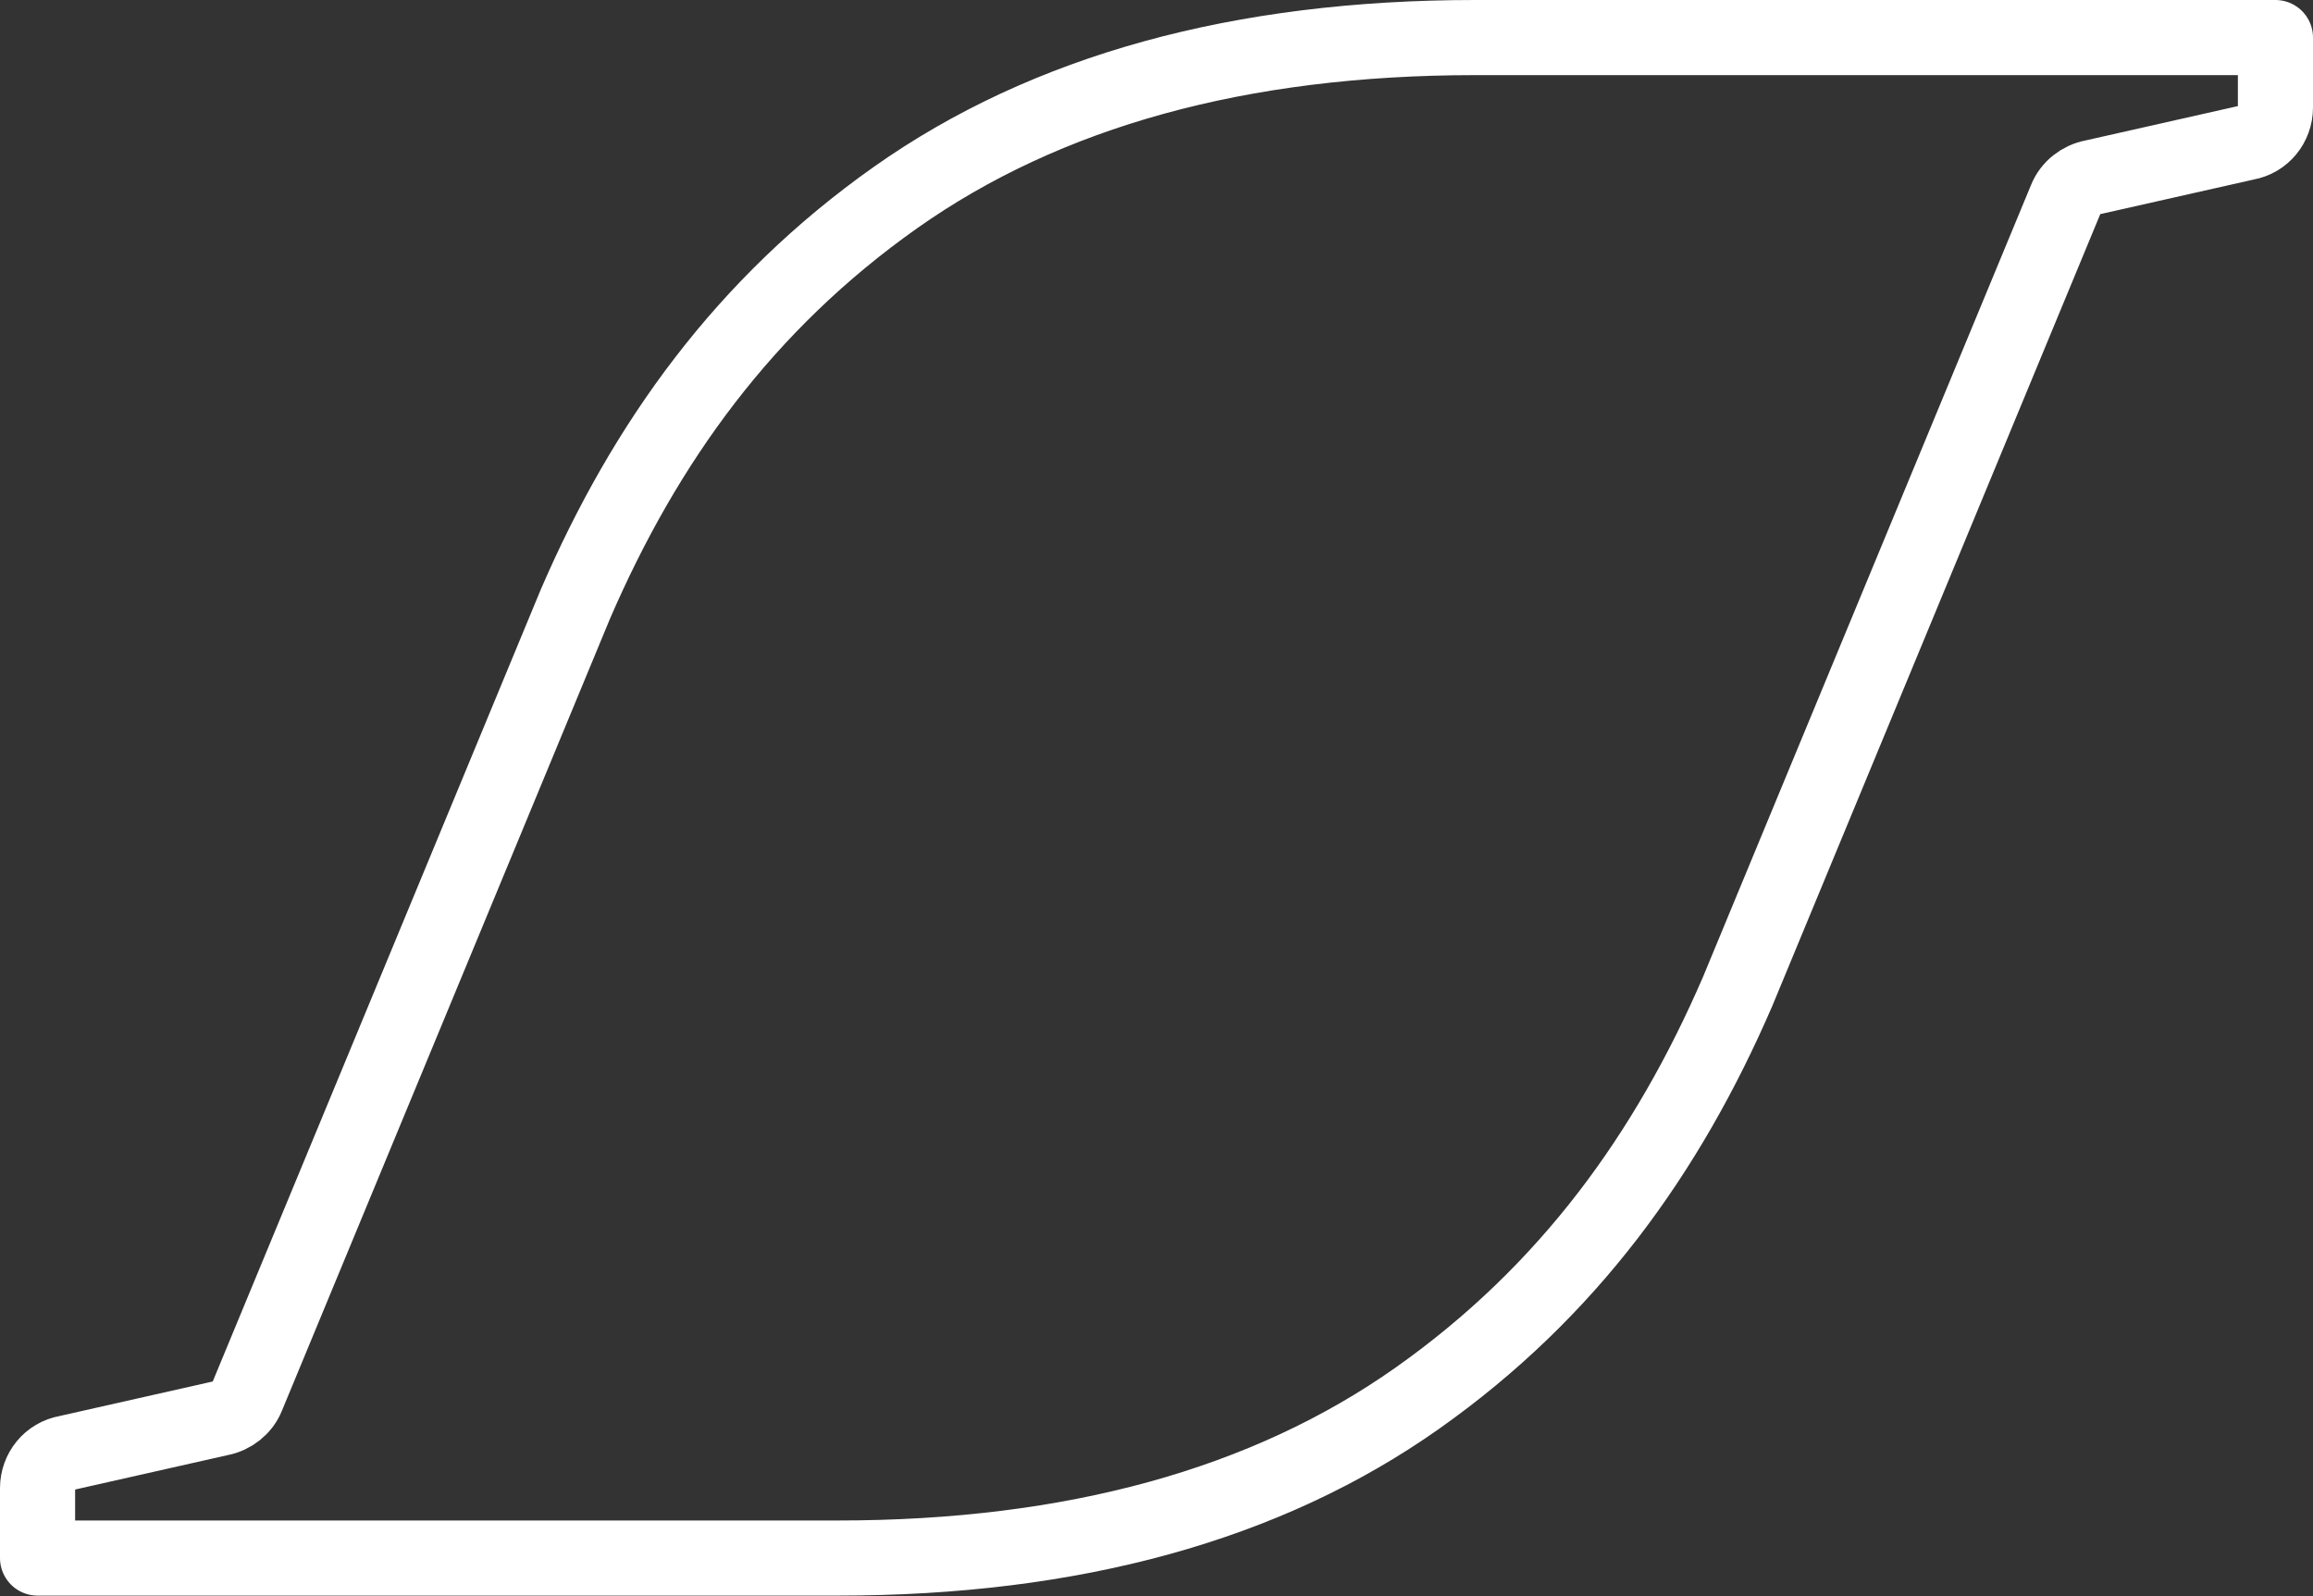 <svg xmlns="http://www.w3.org/2000/svg" id="Layer_2" data-name="Layer 2" viewBox="0 0 30.79 21.25"><rect x="0" y="0" width="30.79" height="21.25" fill="#333333" stroke="none"/><defs><style>      .cls-1 {        fill: none;        stroke: #fff;        stroke-linecap: round;        stroke-linejoin: round;      }    </style></defs><g id="Layer_1-2" data-name="Layer 1"><path class="cls-1" d="M7.66,8.04c.93-2.15,2.25-3.99,4.26-5.41,2.01-1.42,4.59-2.13,7.72-2.13h10.65v.93c0,.23-.16.43-.39.47l-2.04.46c-.16.03-.3.14-.36.29l-4.37,10.55c-.93,2.15-2.25,3.99-4.26,5.41-2.01,1.42-4.59,2.13-7.72,2.13H.5v-.93c0-.23.16-.43.39-.47l2.04-.46c.16-.03.3-.14.36-.29l4.37-10.55Z"></path></g></svg>